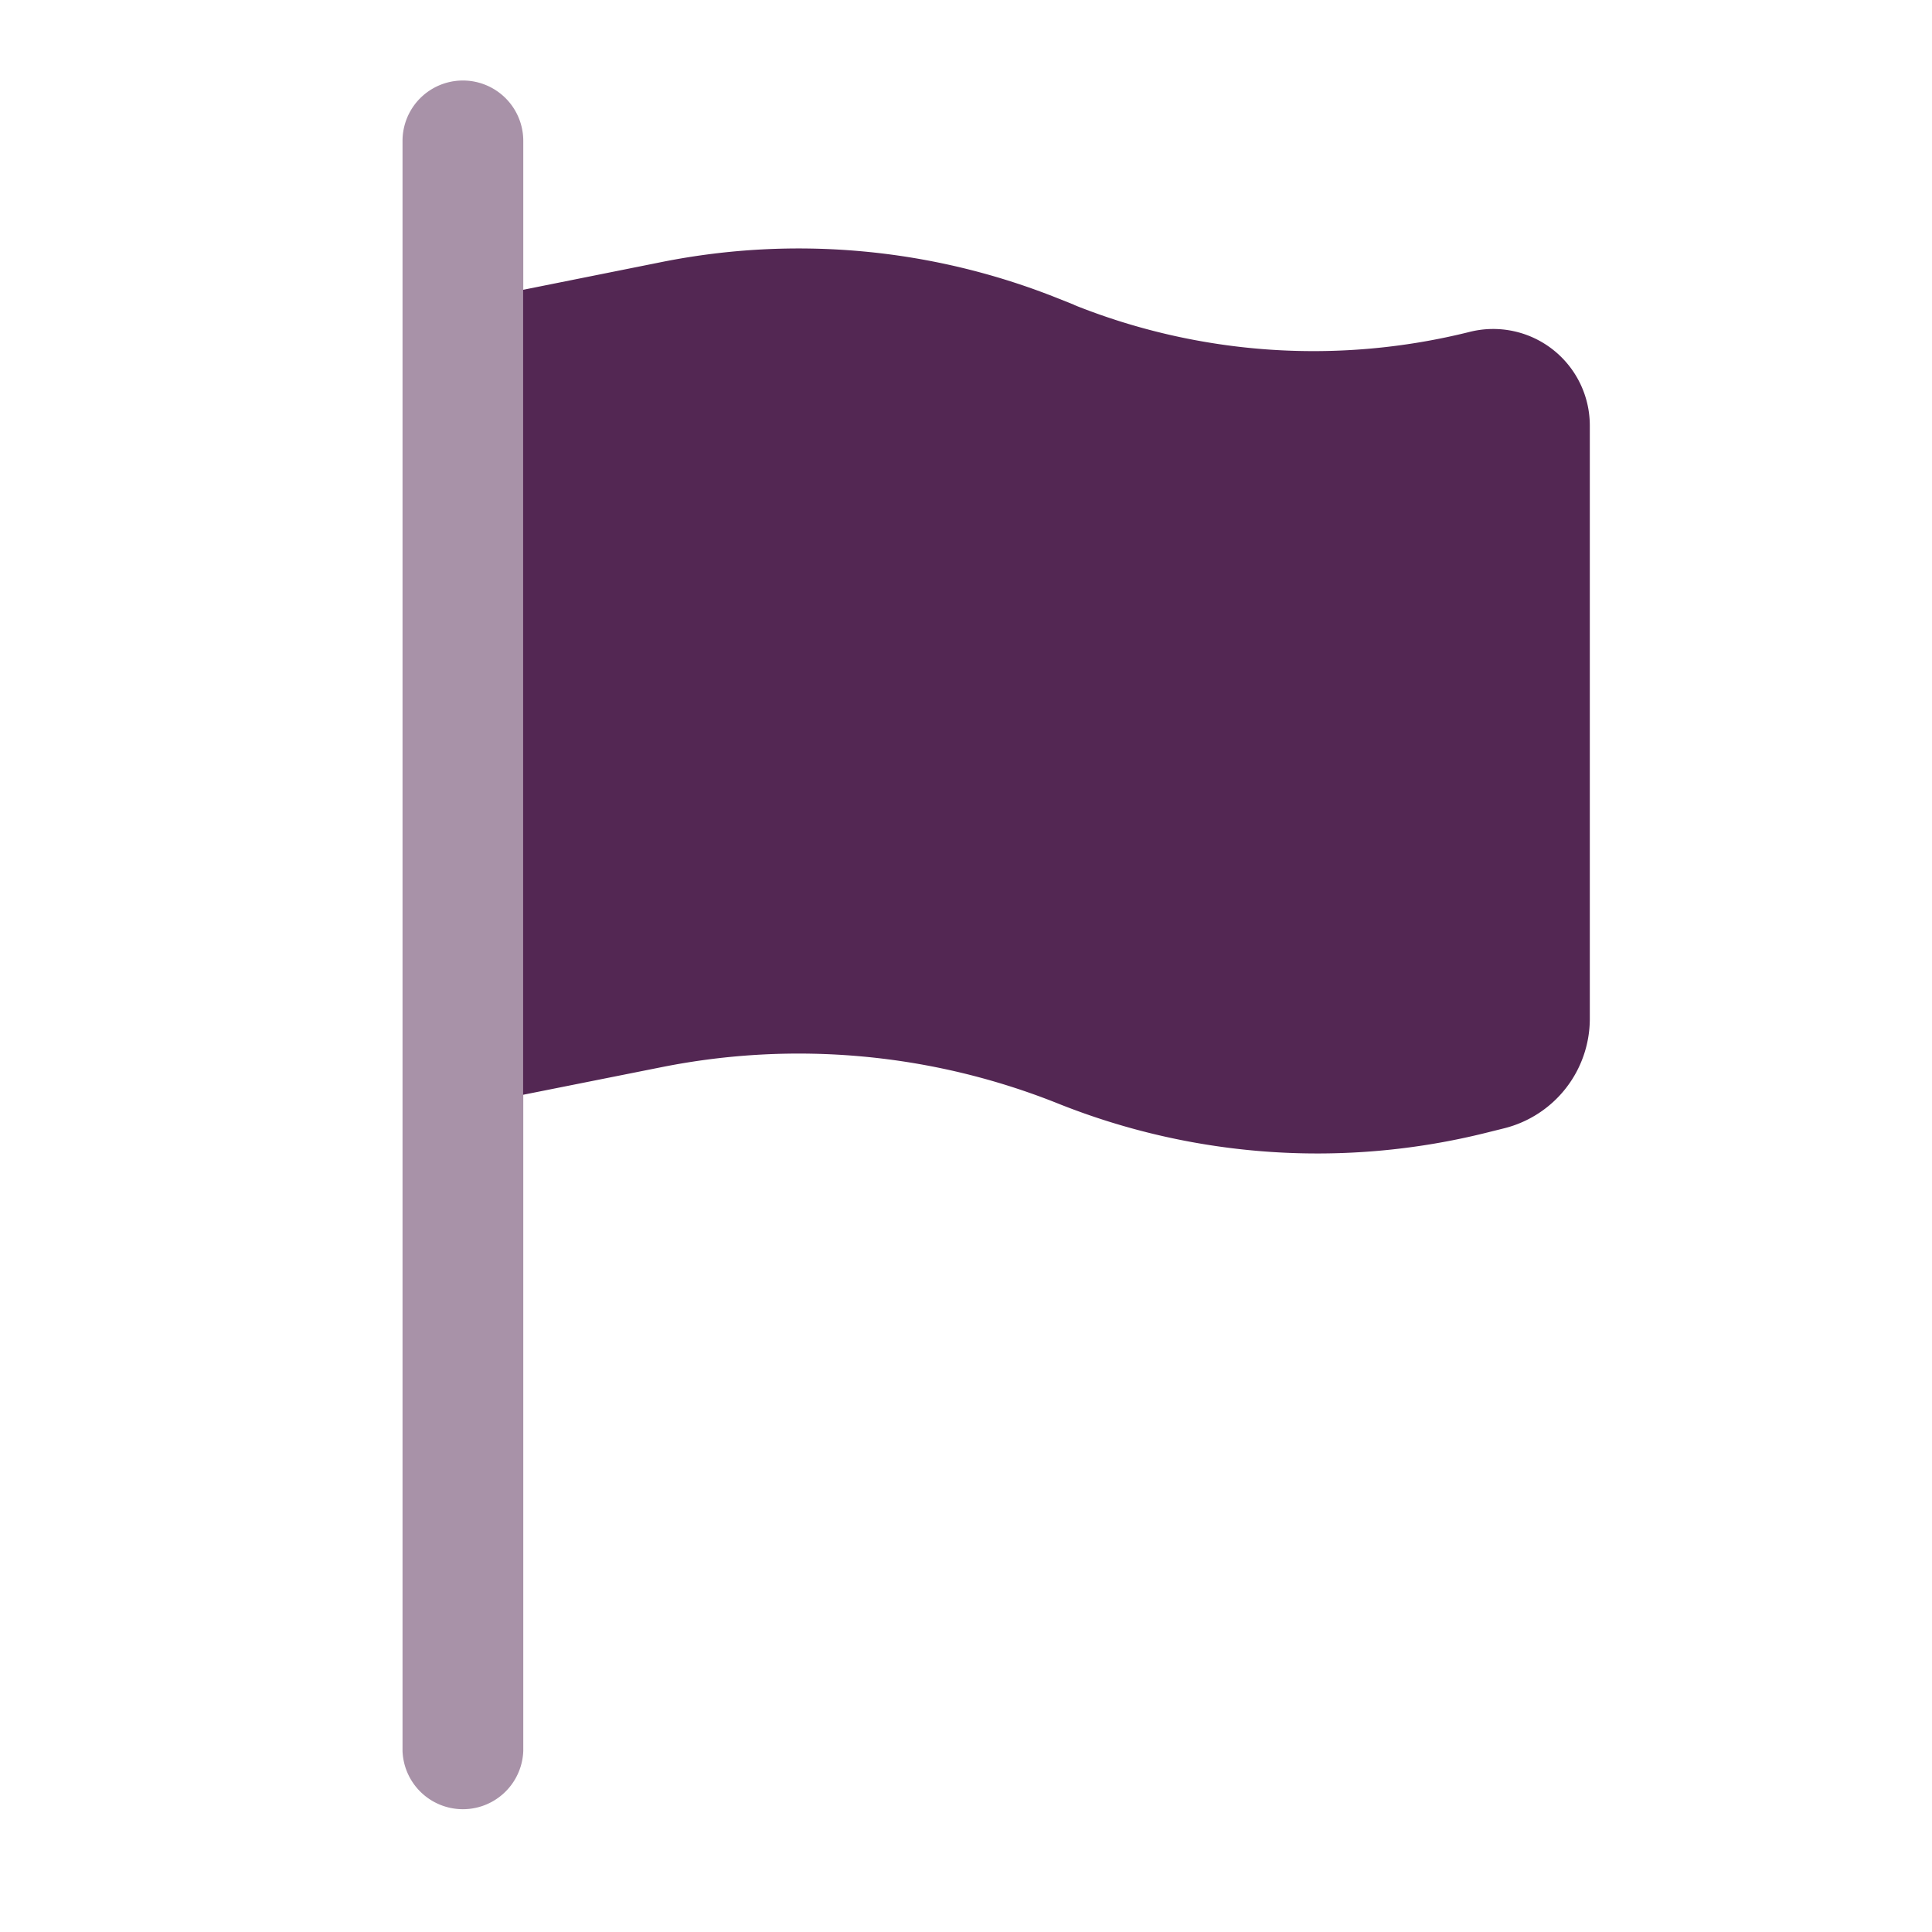<svg xmlns="http://www.w3.org/2000/svg" width="26" height="26" fill="none"><path fill="#532753" fill-rule="evenodd" d="M7.042 1.896a.812.812 0 1 0-1.625 0v21.667a.813.813 0 0 0 1.625 0V1.896z" clip-rule="evenodd" opacity=".5"/><path fill="#532753" d="m14.46 4.104-.22-.088a9.4 9.4 0 0 0-5.334-.49L7.04 3.9v10.833l1.865-.372a9.4 9.4 0 0 1 5.334.49 9.4 9.4 0 0 0 5.771.391l.233-.058a1.521 1.521 0 0 0 1.152-1.476v-7.98a1.3 1.3 0 0 0-1.615-1.262 8.665 8.665 0 0 1-5.32-.36z"/></svg>
